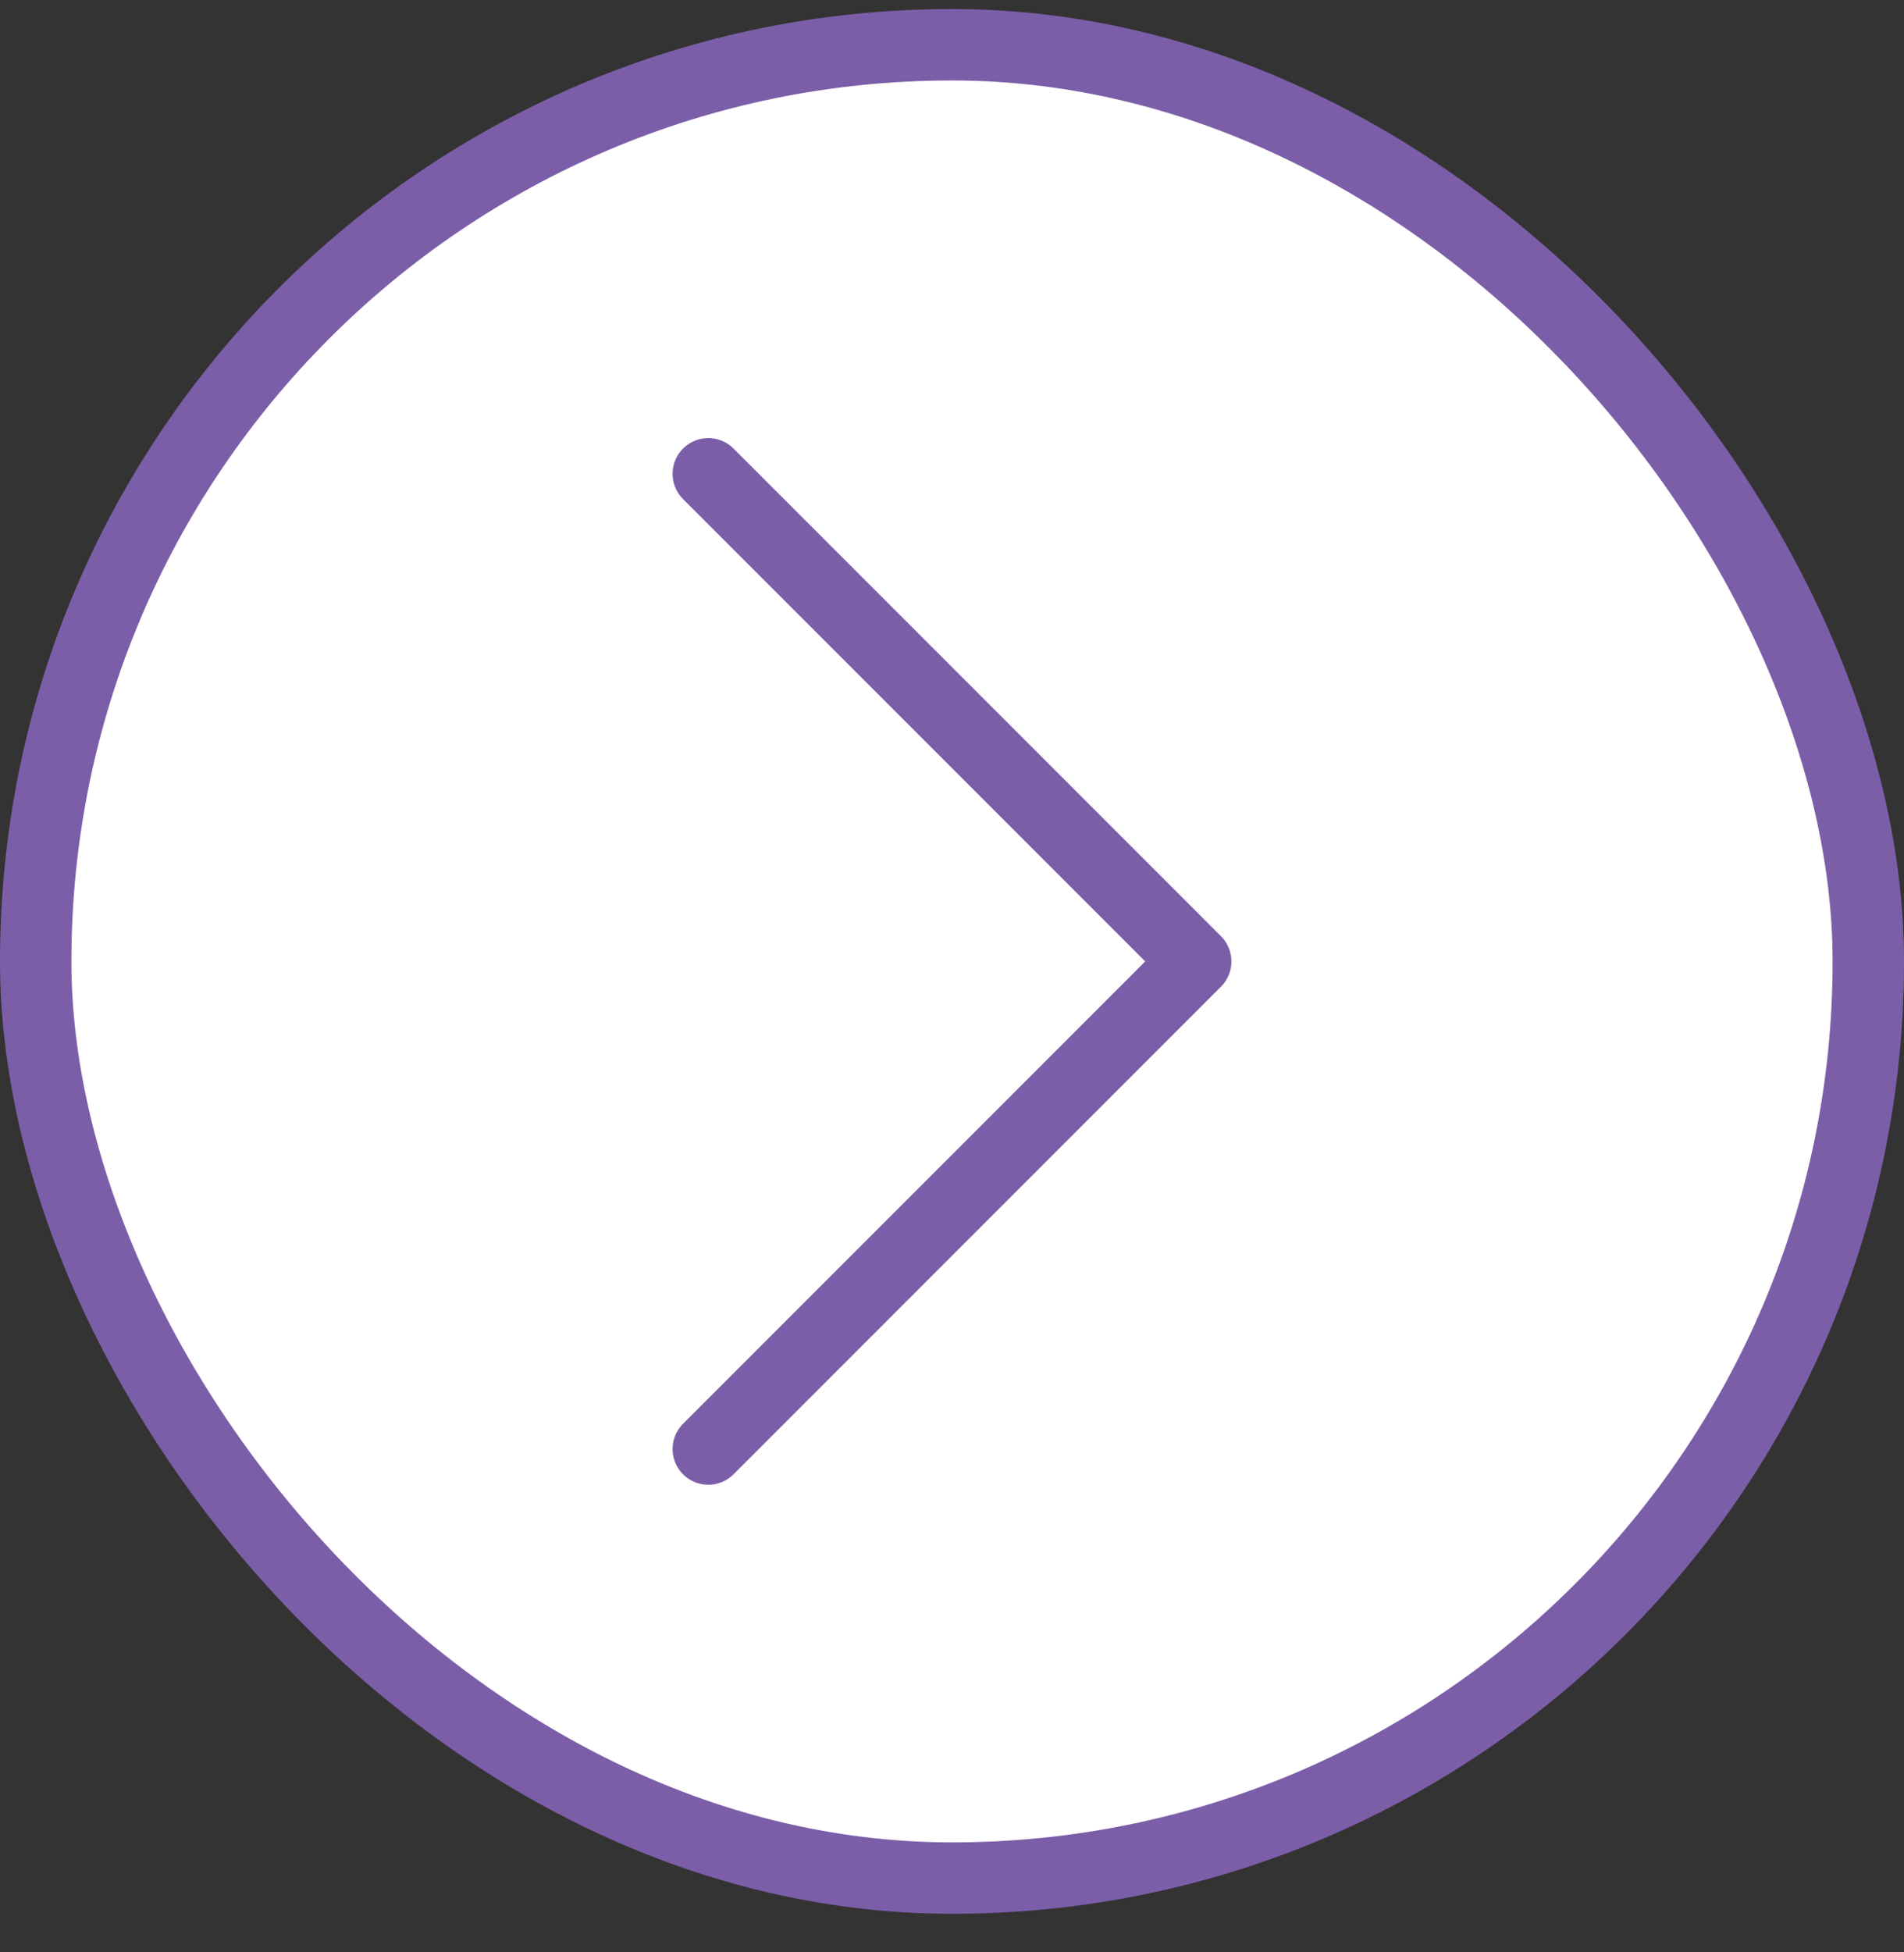 <svg width="40" height="41" viewBox="0 0 40 41" fill="none" xmlns="http://www.w3.org/2000/svg">
<rect x="0" y="0" width="40" height="41" fill="#333333" stroke="none"/>
<rect x="0.75" y="0.94" width="38.5" height="38.5" rx="19.25" fill="white"/>
<rect x="0.75" y="0.94" width="38.5" height="38.5" rx="19.25" stroke="#7C5EA8" stroke-width="1.5"/>
<path d="M14.88 9.95L25.12 20.19L14.88 30.43" stroke="#7C5EA8" stroke-width="1.5" stroke-linecap="round" stroke-linejoin="round"/>
</svg>
